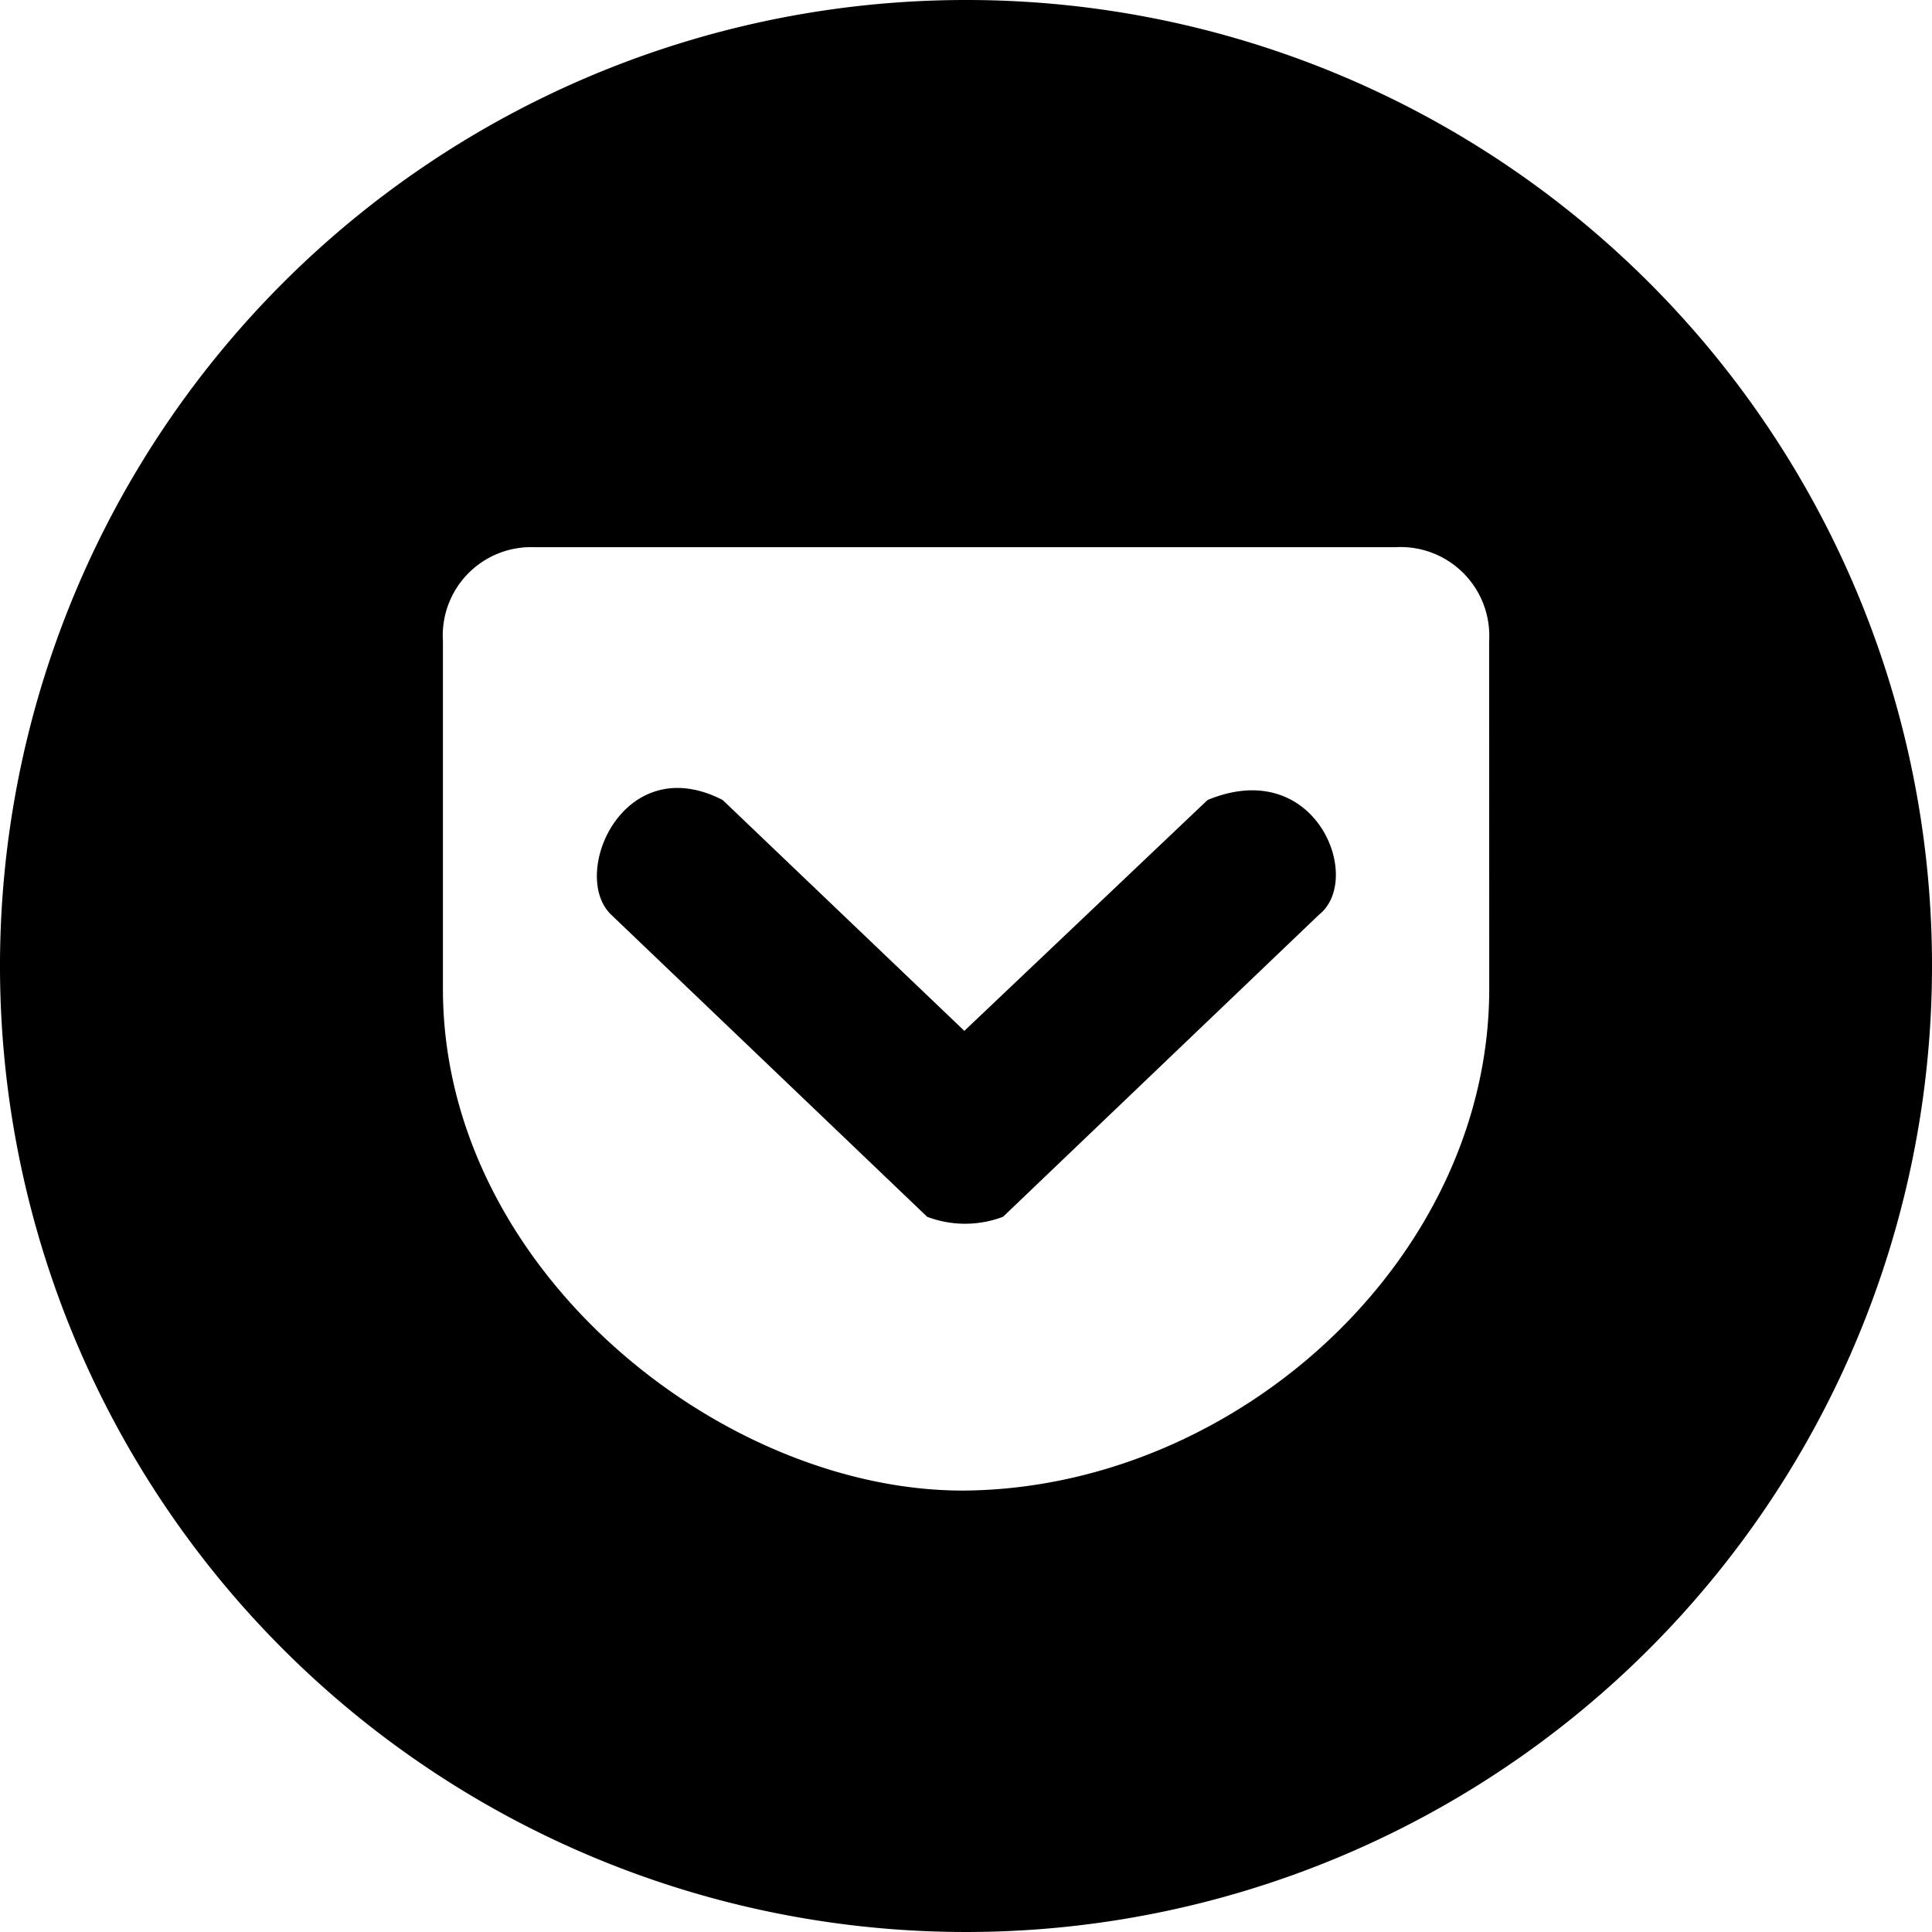 <svg id="menu_icon_pocket" xmlns="http://www.w3.org/2000/svg" width="35" height="35" viewBox="0 0 35 35">
  <path id="パス_20" data-name="パス 20" d="M59.243,61.24l-4.406,4.182L50.459,61.24c-1.8-.926-2.778,1.347-2.021,2.077l5.725,5.473a1.935,1.935,0,0,0,1.375,0l5.725-5.473C62.078,62.671,61.208,60.426,59.243,61.24Z" transform="translate(-37.367 -46.747)"/>
  <path id="パス_21" data-name="パス 21" d="M17.5,0A17.5,17.5,0,1,0,35,17.5,17.489,17.489,0,0,0,17.5,0Zm9.479,17.913c0,4.885-4.569,9.042-9.5,9.09-4.375.024-9.455-3.986-9.455-9.09v-6.3a1.6,1.6,0,0,1,1.653-1.7h15.6a1.607,1.607,0,0,1,1.7,1.7Z"/>
</svg>
